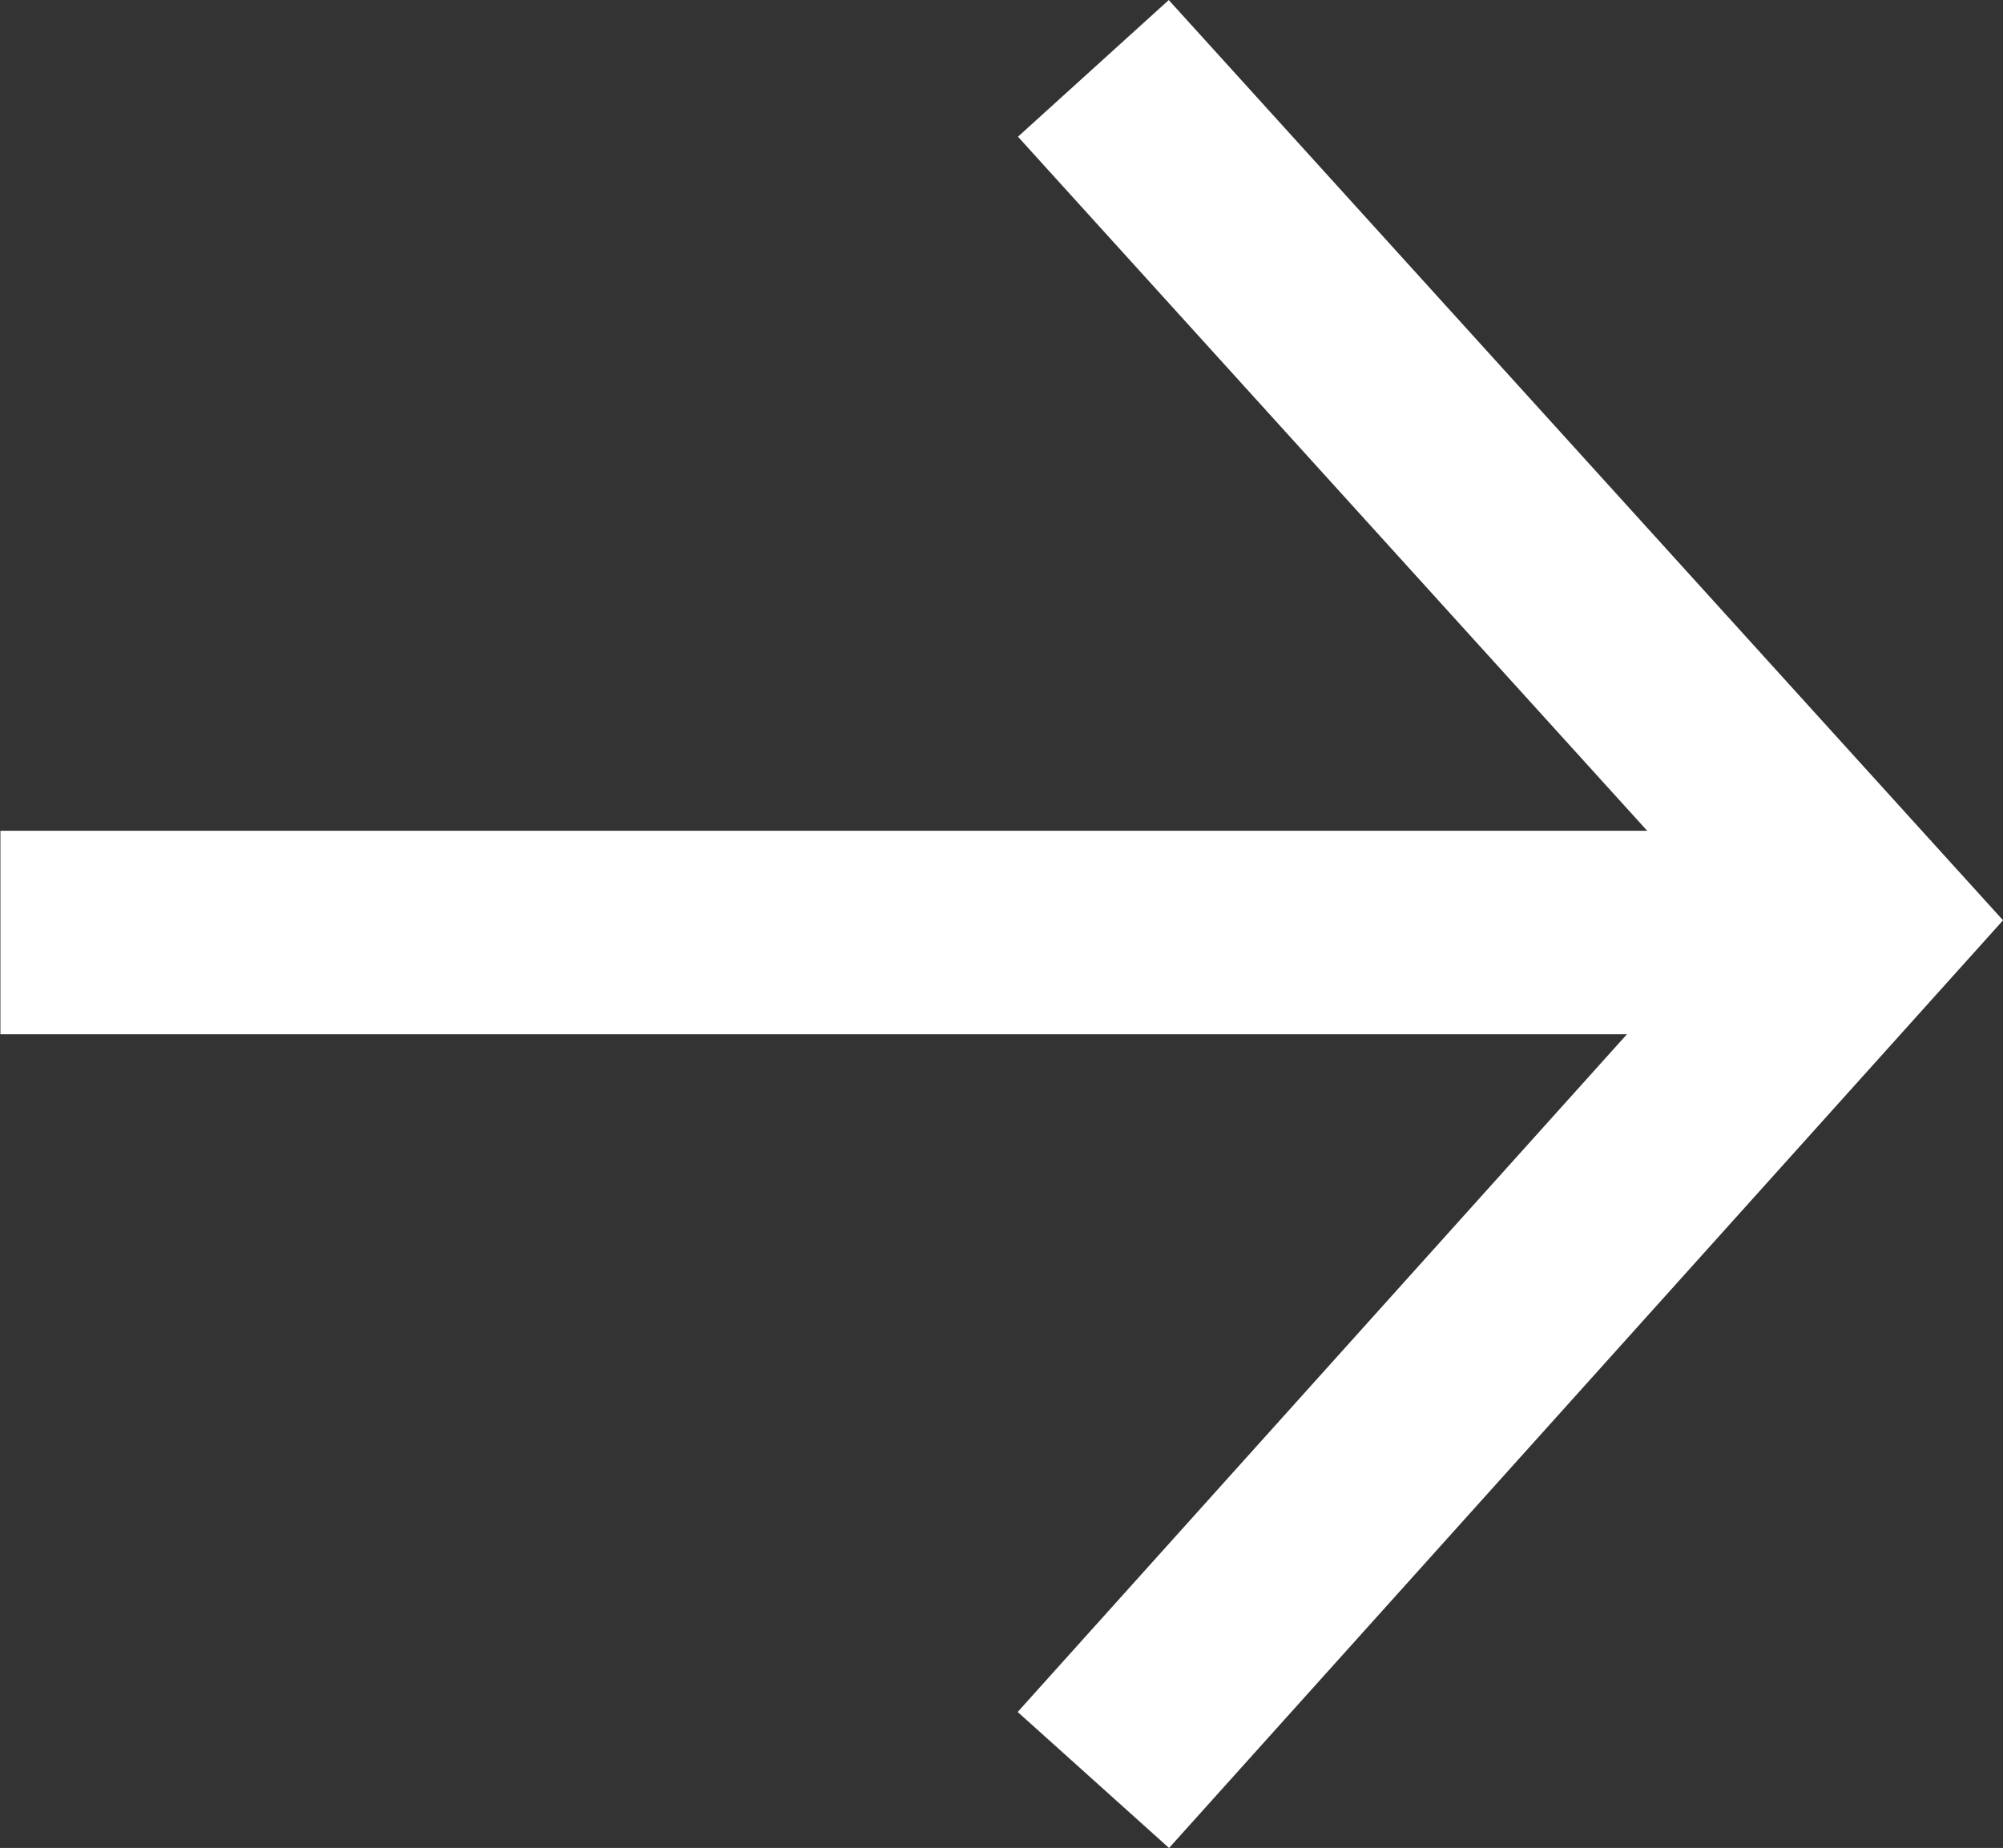 <svg xmlns="http://www.w3.org/2000/svg" width="14.762" height="13.622" viewBox="0 0 14.762 13.622">
  <rect x="0" y="0" width="14.762" height="13.622" fill="#333333" stroke="none"/>
  <g id="Group_1" data-name="Group 1" transform="translate(0 0.504)">
    <path id="Path_1" data-name="Path 1" d="M310.6-873.78h13.715" transform="translate(-310.597 880.15)" fill="none" stroke="#fff" stroke-width="1.5"/>
    <path id="Path_2" data-name="Path 2" d="M321.386-880.15l5.694,6.282-5.694,6.335" transform="translate(-313.328 880.15)" fill="none" stroke="#fff" stroke-width="1.5"/>
  </g>
</svg>
